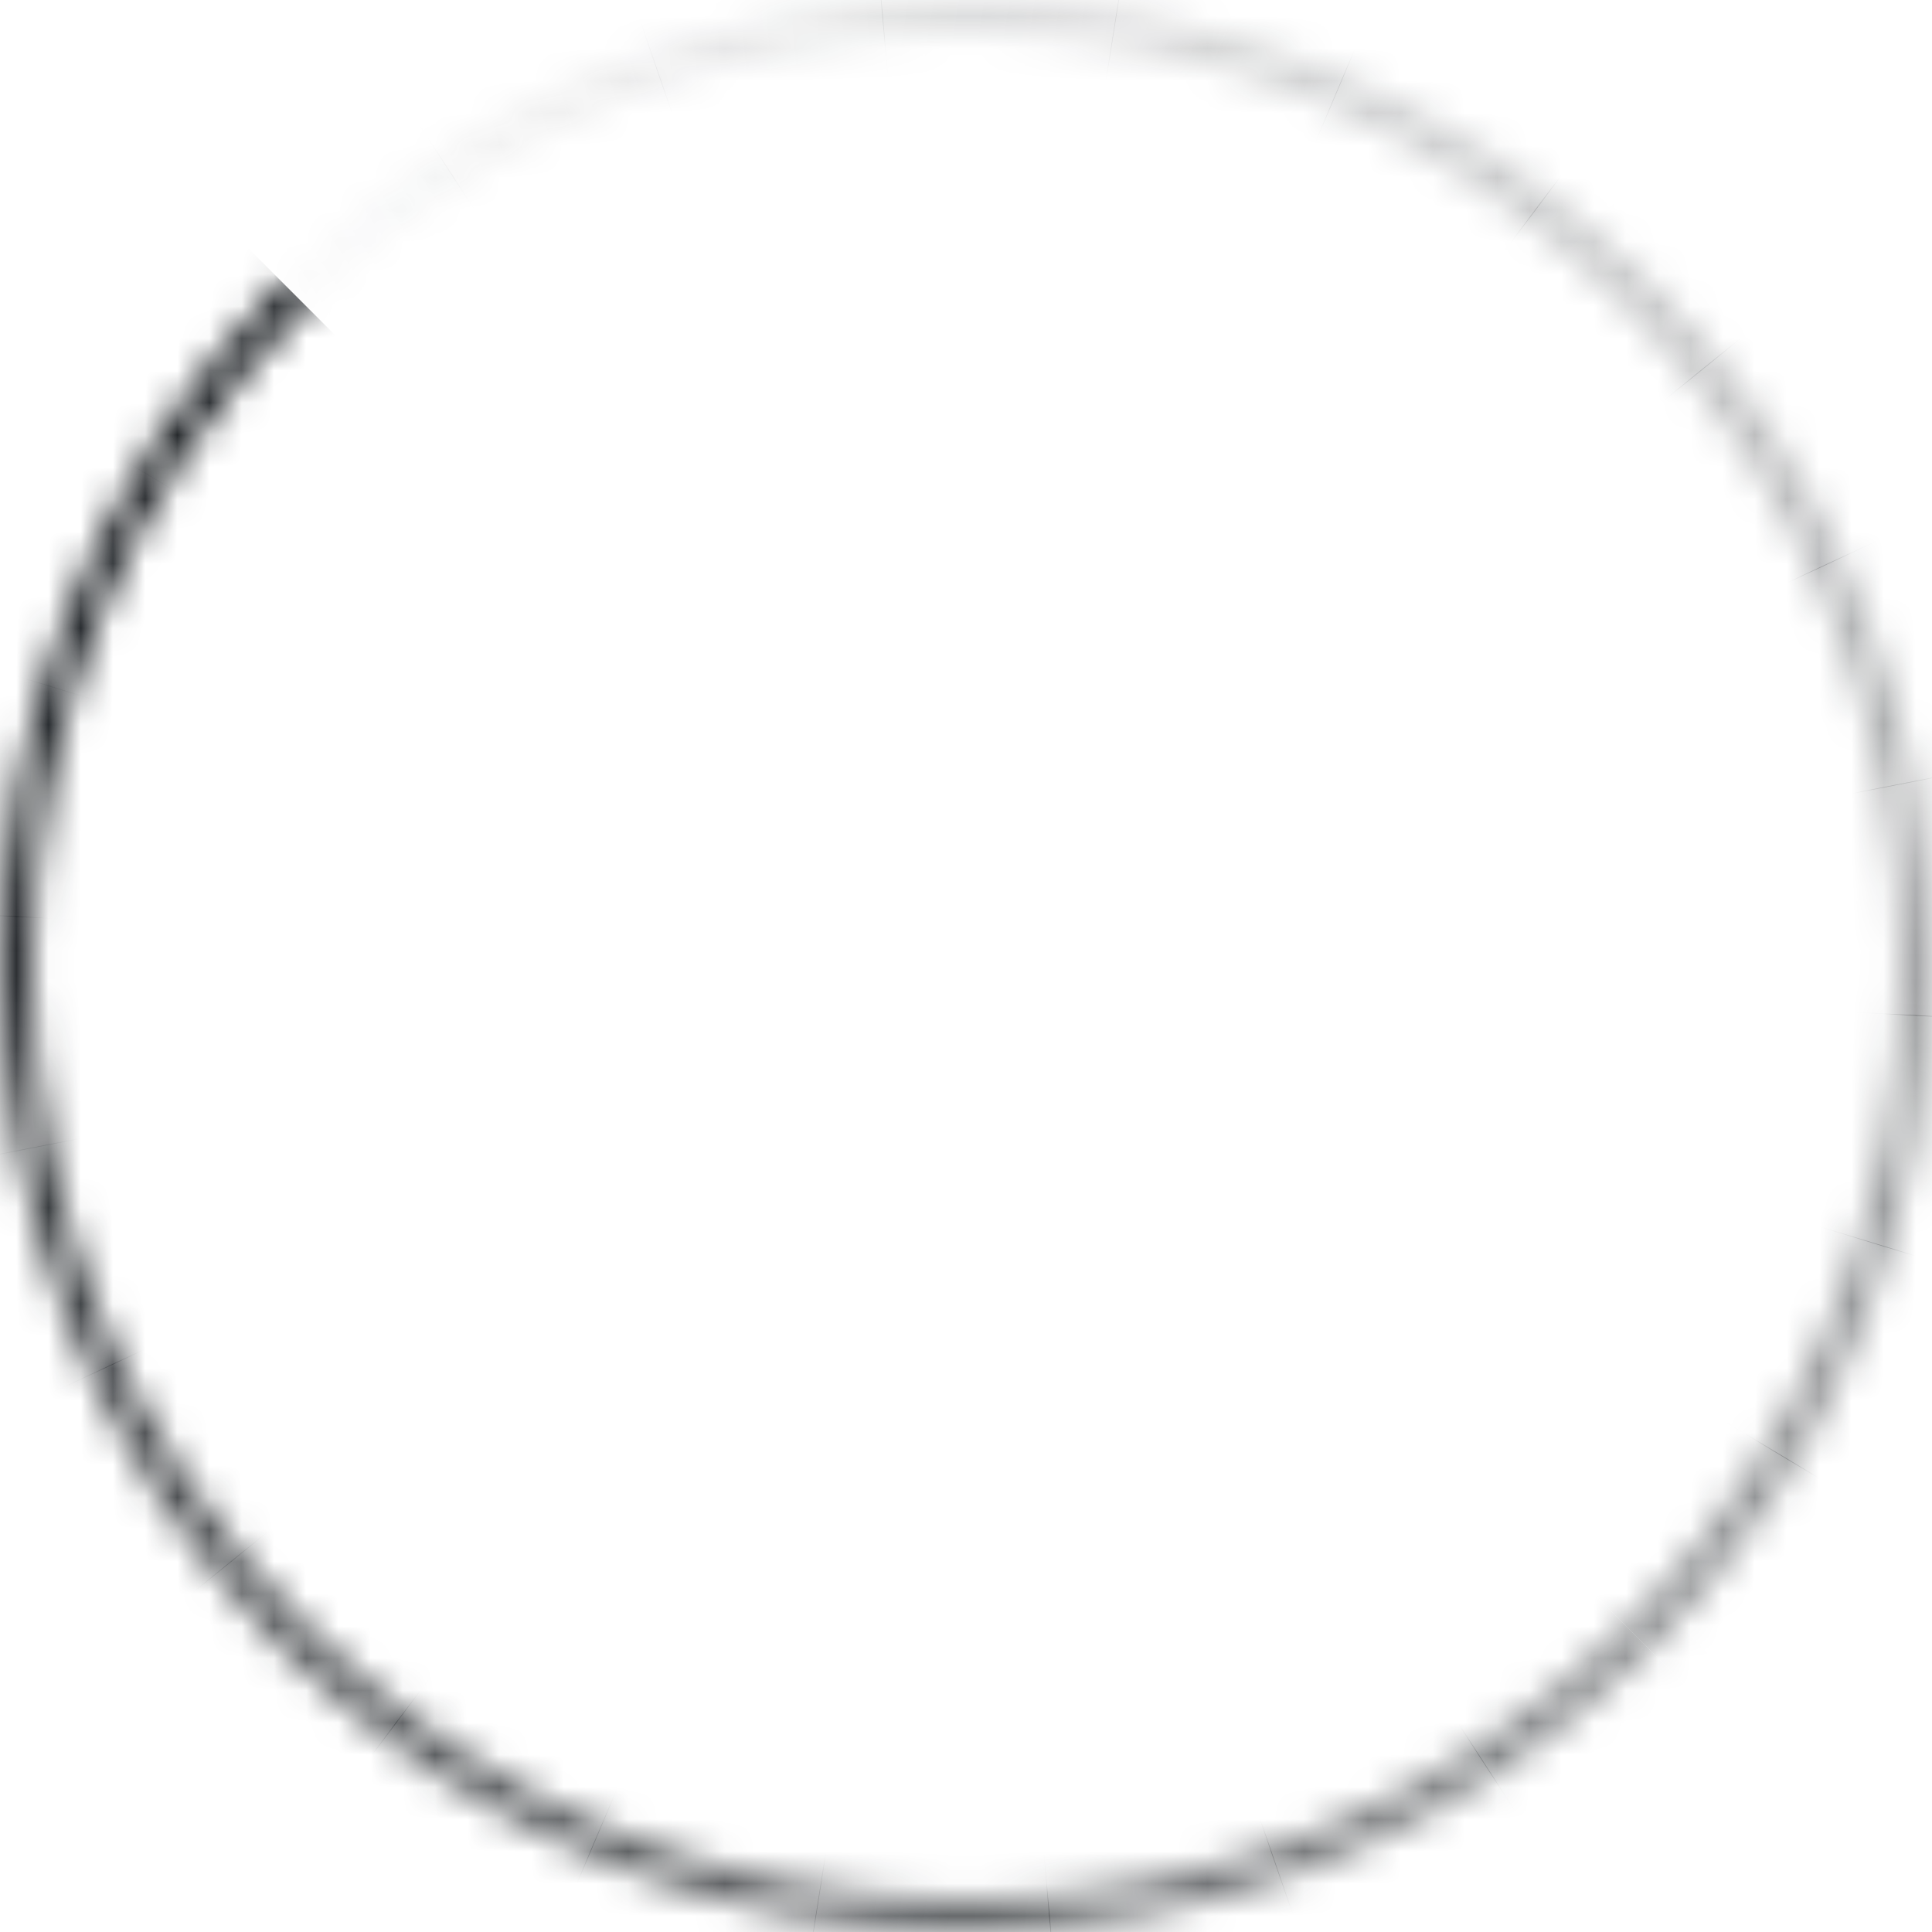 <svg xmlns="http://www.w3.org/2000/svg" width="30" height="30" fill="none" viewBox="0 0 60 60"><mask id="a" width="60" height="60" x="0" y="0" maskUnits="userSpaceOnUse" style="mask-type:alpha"><path stroke="#0a0e12" d="M9.14 50.86c11.52 11.52 30.2 11.52 41.72 0s11.52-30.2 0-41.72-30.2-11.52-41.72 0-11.52 30.2 0 41.72Z"/></mask><g mask="url(#a)"><path fill="url(#b)" d="M30 30 5.86 5.86l-6.036 6.035L30 30Z"/><path fill="url(#c)" d="m30 30 24.14 24.14 6.036-6.035L30 30Z"/><path fill="url(#d)" d="M30 30-2.648 20.02l-2.495 8.162L30 30Z"/><path fill="url(#e)" d="m30 30 32.648 9.981 2.496-8.162L30 30Z"/><path fill="url(#f)" d="m30 30-34.093-1.786-.447 8.523L30 30Z"/><path fill="url(#g)" d="m30 30 34.093 1.787.447-8.523L30 30Z"/><path fill="url(#h)" d="m30 30-33.512 6.514 1.628 8.379L30 30Z"/><path fill="url(#i)" d="m30 30 33.513-6.514-1.629-8.378L30 30Z"/><path fill="url(#j)" d="M30 30-.94 44.428l3.606 7.735L30 30Z"/><path fill="url(#k)" d="m30 30 30.941-14.428-3.607-7.735L30 30Z"/><path fill="url(#l)" d="M30 30 .736 12.417l-4.395 7.316L30 30Z"/><path fill="url(#m)" d="m30 30 29.264 17.583 4.395-7.316L30 30Z"/><path fill="url(#n)" d="M30 30 3.468 51.486l5.371 6.633L30 30.001Z"/><path fill="url(#o)" d="M30 30 56.532 8.515 51.16 1.883 30 30Z"/><path fill="url(#p)" d="M30 30 9.454 57.267l6.816 5.136L30 30.001Z"/><path fill="url(#q)" d="M30 30 50.546 2.735 43.73-2.4 30 30Z"/><path fill="url(#r)" d="M30 30 16.66 61.426l7.857 3.335L30 30.001Z"/><path fill="url(#s)" d="M30 30 43.34-1.426 35.483-4.76 30.002 30Z"/><path fill="url(#t)" d="m30 30-5.34 33.72 8.43 1.335L30 30Z"/><path fill="url(#u)" d="m30 30 5.34-33.72-8.43-1.334L30 30Z"/><path fill="url(#v)" d="m30 30 2.975 34.01 8.503-.744L30 30.002Z"/><path fill="url(#w)" d="M30 30 27.024-4.01l-8.502.745L30 30Z"/><path fill="url(#x)" d="m30 30 11.115 32.28 8.07-2.779L30 30.001Z"/><path fill="url(#y)" d="M30 30 18.885-2.28 10.815.5 30 30Z"/><path fill="url(#z)" d="m30 30 18.595 28.632 6.551-3.486L30.001 30Z"/><path fill="url(#A)" d="M30.001 30 11.407 1.368 4.854 4.854 30 30Z"/></g><defs><linearGradient id="b" x1="8.787" x2="3.463" y1="8.787" y2="14.111" gradientUnits="userSpaceOnUse"><stop stop-color="#0a0e12"/><stop offset="1" stop-color="#0a0e12" stop-opacity=".962"/></linearGradient><linearGradient id="c" x1="51.213" x2="56.537" y1="51.213" y2="45.889" gradientUnits="userSpaceOnUse"><stop stop-color="#0a0e12" stop-opacity=".506"/><stop offset="1" stop-color="#0a0e12" stop-opacity=".468"/></linearGradient><linearGradient id="d" x1="1.311" x2="-.891" y1="21.229" y2="28.429" gradientUnits="userSpaceOnUse"><stop stop-color="#0a0e12" stop-opacity=".924"/><stop offset="1" stop-color="#0a0e12" stop-opacity=".886"/></linearGradient><linearGradient id="e" x1="58.689" x2="60.891" y1="38.771" y2="31.571" gradientUnits="userSpaceOnUse"><stop stop-color="#0a0e12" stop-opacity=".43"/><stop offset="1" stop-color="#0a0e12" stop-opacity=".392"/></linearGradient><linearGradient id="f" x1=".041" x2="-.353" y1="28.43" y2="35.949" gradientUnits="userSpaceOnUse"><stop stop-color="#0a0e12" stop-opacity=".886"/><stop offset="1" stop-color="#0a0e12" stop-opacity=".848"/></linearGradient><linearGradient id="g" x1="59.959" x2="60.353" y1="31.57" y2="24.052" gradientUnits="userSpaceOnUse"><stop stop-color="#0a0e12" stop-opacity=".392"/><stop offset="1" stop-color="#0a0e12" stop-opacity=".354"/></linearGradient><linearGradient id="h" x1=".551" x2="1.988" y1="35.724" y2="43.115" gradientUnits="userSpaceOnUse"><stop stop-color="#0a0e12" stop-opacity=".848"/><stop offset="1" stop-color="#0a0e12" stop-opacity=".81"/></linearGradient><linearGradient id="i" x1="59.449" x2="58.012" y1="24.276" y2="16.885" gradientUnits="userSpaceOnUse"><stop stop-color="#0a0e12" stop-opacity=".354"/><stop offset="1" stop-color="#0a0e12" stop-opacity=".316"/></linearGradient><linearGradient id="j" x1="2.811" x2="5.993" y1="42.679" y2="49.502" gradientUnits="userSpaceOnUse"><stop stop-color="#0a0e12" stop-opacity=".81"/><stop offset="1" stop-color="#0a0e12" stop-opacity=".772"/></linearGradient><linearGradient id="k" x1="57.189" x2="54.007" y1="17.322" y2="10.498" gradientUnits="userSpaceOnUse"><stop stop-color="#0a0e12" stop-opacity=".316"/><stop offset="1" stop-color="#0a0e12" stop-opacity=".278"/></linearGradient><linearGradient id="l" x1="4.285" x2=".407" y1="14.549" y2="21.003" gradientUnits="userSpaceOnUse"><stop stop-color="#0a0e12" stop-opacity=".962"/><stop offset="1" stop-color="#0a0e12" stop-opacity=".924"/></linearGradient><linearGradient id="m" x1="55.715" x2="59.593" y1="45.451" y2="38.997" gradientUnits="userSpaceOnUse"><stop stop-color="#0a0e12" stop-opacity=".468"/><stop offset="1" stop-color="#0a0e12" stop-opacity=".43"/></linearGradient><linearGradient id="n" x1="6.685" x2="11.424" y1="48.88" y2="54.732" gradientUnits="userSpaceOnUse"><stop stop-color="#0a0e12" stop-opacity=".772"/><stop offset="1" stop-color="#0a0e12" stop-opacity=".734"/></linearGradient><linearGradient id="o" x1="53.315" x2="48.576" y1="11.121" y2="5.269" gradientUnits="userSpaceOnUse"><stop stop-color="#0a0e12" stop-opacity=".278"/><stop offset="1" stop-color="#0a0e12" stop-opacity=".24"/></linearGradient><linearGradient id="p" x1="11.945" x2="17.959" y1="53.96" y2="58.491" gradientUnits="userSpaceOnUse"><stop stop-color="#0a0e12" stop-opacity=".734"/><stop offset="1" stop-color="#0a0e12" stop-opacity=".696"/></linearGradient><linearGradient id="q" x1="48.055" x2="42.041" y1="6.041" y2="1.51" gradientUnits="userSpaceOnUse"><stop stop-color="#0a0e12" stop-opacity=".24"/><stop offset="1" stop-color="#0a0e12" stop-opacity=".202"/></linearGradient><linearGradient id="r" x1="18.278" x2="25.209" y1="57.616" y2="60.557" gradientUnits="userSpaceOnUse"><stop stop-color="#0a0e12" stop-opacity=".696"/><stop offset="1" stop-color="#0a0e12" stop-opacity=".658"/></linearGradient><linearGradient id="s" x1="41.722" x2="34.792" y1="2.385" y2="-.557" gradientUnits="userSpaceOnUse"><stop stop-color="#0a0e12" stop-opacity=".202"/><stop offset="1" stop-color="#0a0e12" stop-opacity=".164"/></linearGradient><linearGradient id="t" x1="25.307" x2="32.744" y1="59.631" y2="60.809" gradientUnits="userSpaceOnUse"><stop stop-color="#0a0e12" stop-opacity=".658"/><stop offset="1" stop-color="#0a0e12" stop-opacity=".62"/></linearGradient><linearGradient id="u" x1="34.693" x2="27.257" y1=".369" y2="-.808" gradientUnits="userSpaceOnUse"><stop stop-color="#0a0e12" stop-opacity=".164"/><stop offset="1" stop-color="#0a0e12" stop-opacity=".126"/></linearGradient><linearGradient id="v" x1="32.614" x2="40.115" y1="59.886" y2="59.23" gradientUnits="userSpaceOnUse"><stop stop-color="#0a0e12" stop-opacity=".62"/><stop offset="1" stop-color="#0a0e12" stop-opacity=".58"/></linearGradient><linearGradient id="w" x1="27.385" x2="19.884" y1=".115" y2=".771" gradientUnits="userSpaceOnUse"><stop stop-color="#0a0e12" stop-opacity=".126"/><stop offset="1" stop-color="#0a0e12" stop-opacity=".088"/></linearGradient><linearGradient id="x" x1="39.767" x2="46.886" y1="58.366" y2="55.914" gradientUnits="userSpaceOnUse"><stop stop-color="#0a0e12" stop-opacity=".58"/><stop offset="1" stop-color="#0a0e12" stop-opacity=".544"/></linearGradient><linearGradient id="y" x1="20.233" x2="13.114" y1="1.635" y2="4.086" gradientUnits="userSpaceOnUse"><stop stop-color="#0a0e12" stop-opacity=".088"/><stop offset="1" stop-color="#0a0e12" stop-opacity=".05"/></linearGradient><linearGradient id="z" x1="46.649" x2="52.118" y1="55.635" y2="52.083" gradientUnits="userSpaceOnUse"><stop stop-color="#0a0e12" stop-opacity=".544"/><stop offset="1" stop-color="#0a0e12" stop-opacity=".506"/></linearGradient><linearGradient id="A" x1="13.353" x2="7.882" y1="4.364" y2="7.917" gradientUnits="userSpaceOnUse"><stop stop-color="#0a0e12" stop-opacity=".05"/><stop offset="1" stop-color="#0a0e12" stop-opacity=".012"/></linearGradient></defs></svg>